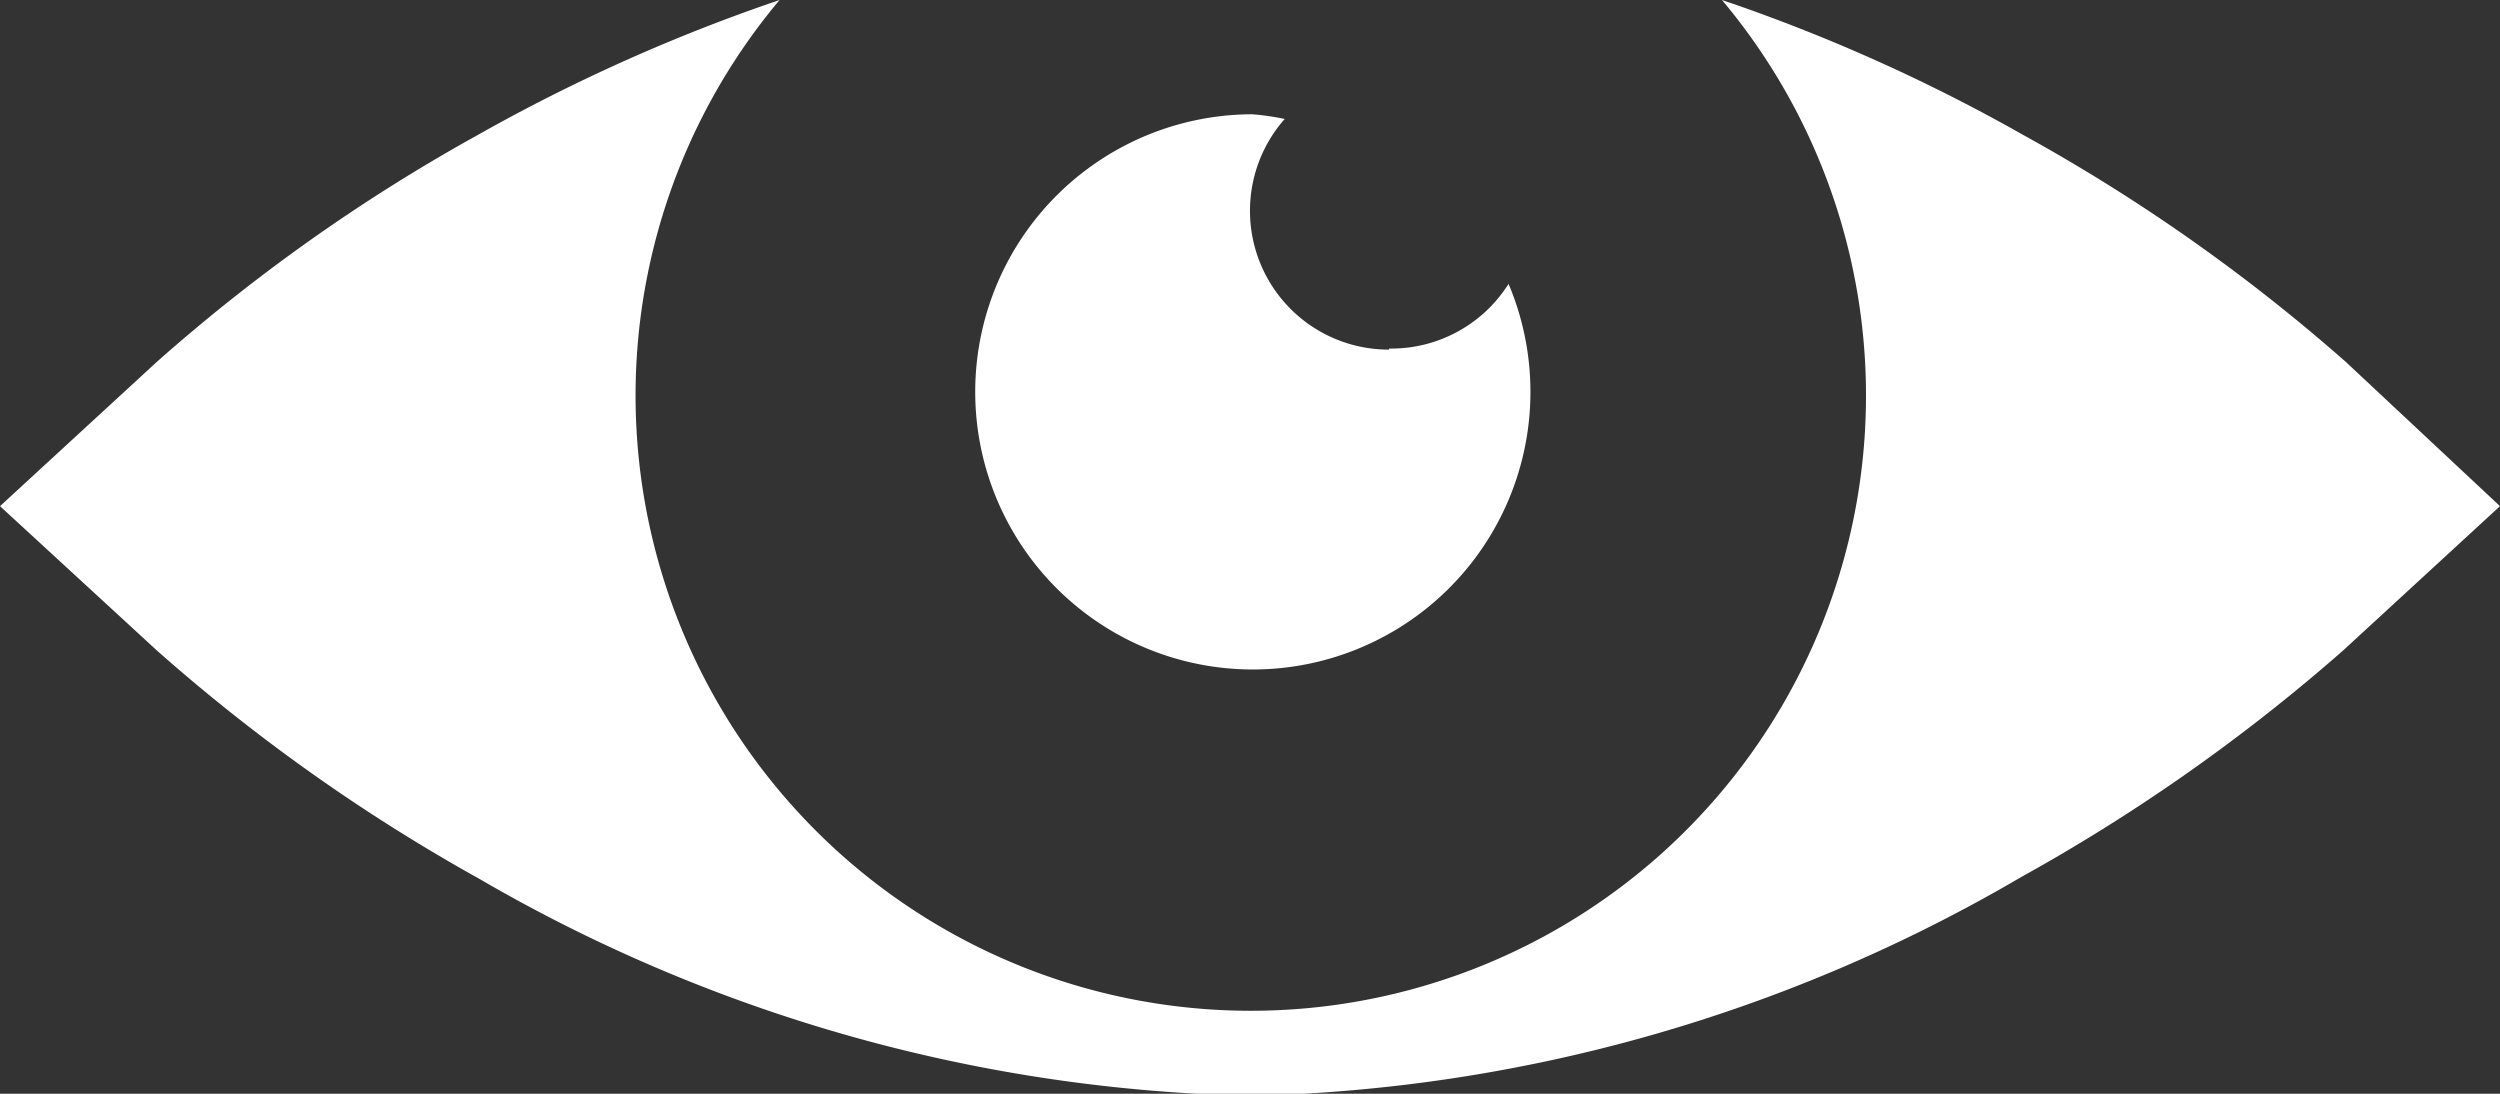 <svg xmlns="http://www.w3.org/2000/svg" viewBox="0 0 47.91 20.96"><rect x="0" y="0" width="47.91" height="20.96" fill="#333333" stroke="none"/><g id="Layer_2" data-name="Layer 2"><path d="M47.91 9.7l-3 2.76a35.19 35.19 0 0 1-6.18 4.35A30.57 30.57 0 0 1 24 21a30.63 30.63 0 0 1-14.8-4.15A34.89 34.89 0 0 1 3 12.46L0 9.7l3-2.76a34.31 34.31 0 0 1 6.15-4.35A34 34 0 0 1 14.94 0 11.79 11.79 0 1 0 33 0a33.61 33.61 0 0 1 5.78 2.59 34.6 34.6 0 0 1 6.18 4.35zm-21.29-3a2.66 2.66 0 0 1-2-4.42 4.9 4.9 0 0 0-.62-.09 5.32 5.32 0 1 0 4.91 3.25 2.66 2.66 0 0 1-2.29 1.24z" fill="#fff" id="background"/></g></svg>